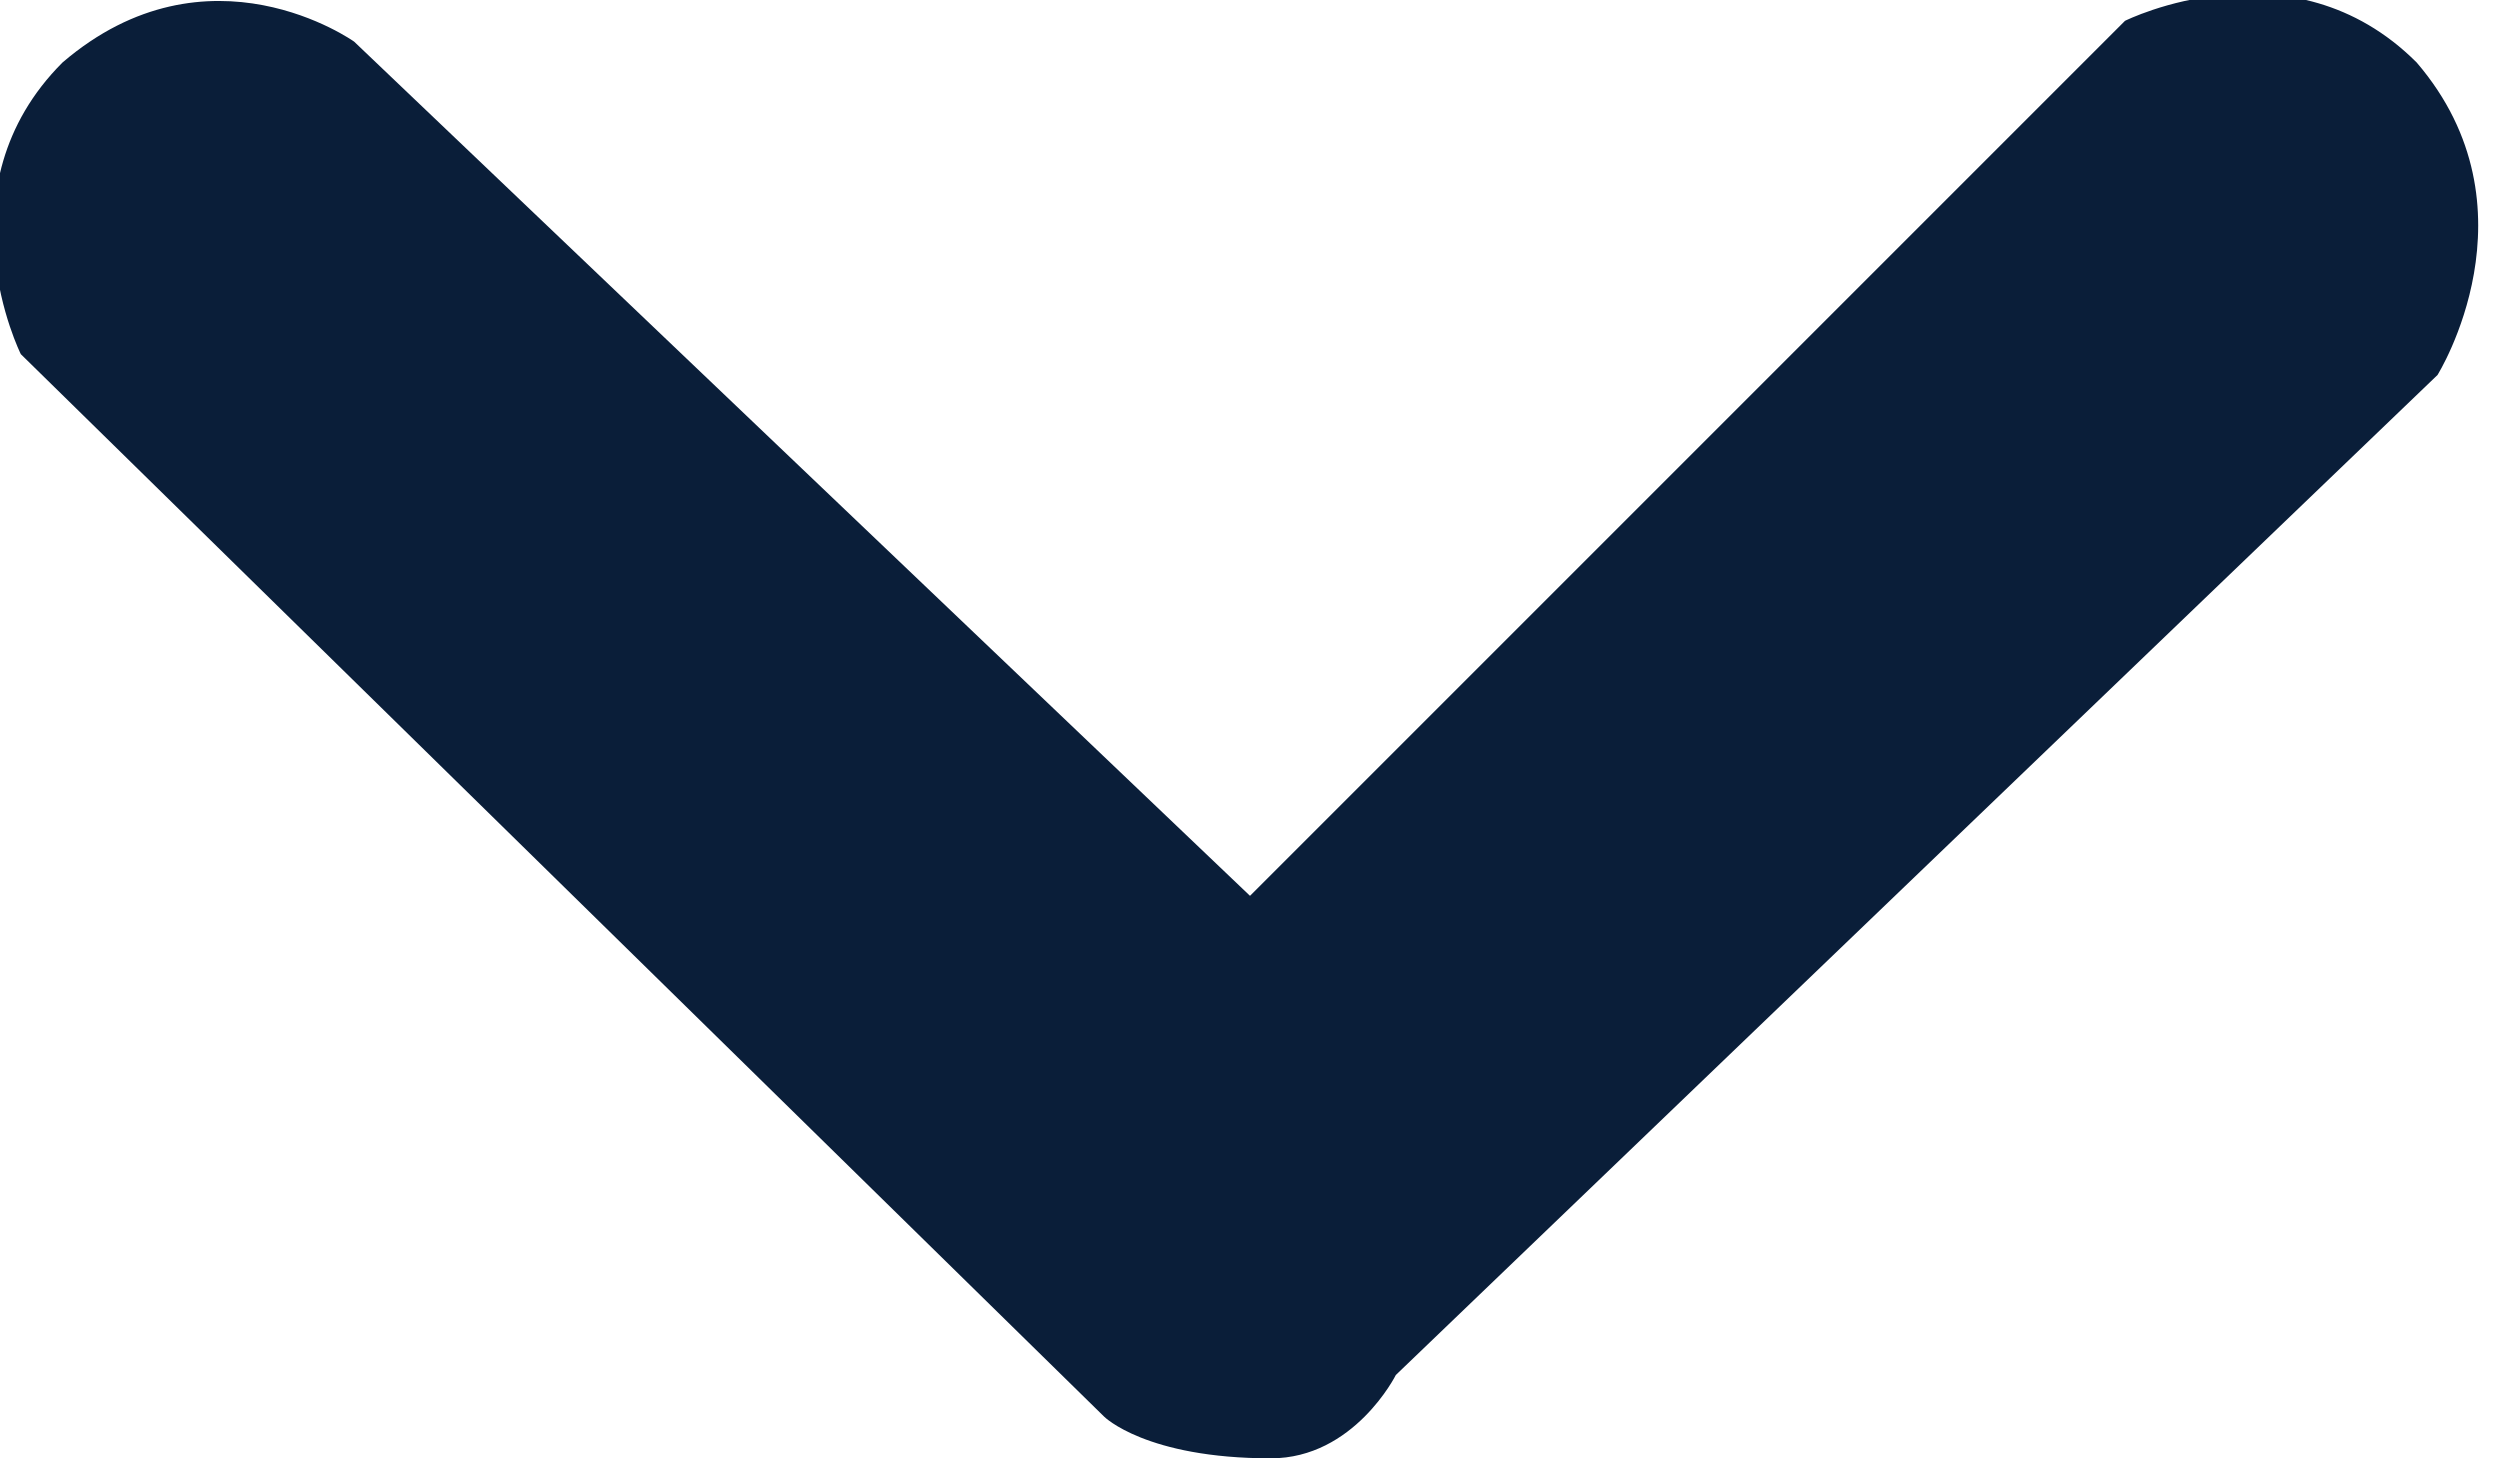 <?xml version="1.0" encoding="utf-8"?>
<!-- Generator: Adobe Illustrator 23.0.6, SVG Export Plug-In . SVG Version: 6.00 Build 0)  -->
<!DOCTYPE svg PUBLIC "-//W3C//DTD SVG 1.1//EN" "http://www.w3.org/Graphics/SVG/1.1/DTD/svg11.dtd">
<svg version="1.1" id="Layer_1" xmlns:x="http://ns.adobe.com/Extensibility/1.0/" xmlns:i="http://ns.adobe.com/AdobeIllustrator/10.0/" xmlns:graph="http://ns.adobe.com/Graphs/1.0/"
	 xmlns="http://www.w3.org/2000/svg" xmlns:xlink="http://www.w3.org/1999/xlink" x="0px" y="0px" width="12px" height="7px"
	 viewBox="0 0 12 7" style="enable-background:new 0 0 12 7;" xml:space="preserve">
<style type="text/css">
	.st0{fill-rule:evenodd;clip-rule:evenodd;fill:#0A1E39;}
</style>
<path class="st0" d="M0.1,1.7c0,0-0.4-0.8,0.2-1.4c0.7-0.6,1.4-0.1,1.4-0.1L6,4.3l4.2-4.2c0,0,0.8-0.4,1.4,0.2
	c0.6,0.7,0.1,1.5,0.1,1.5L6.7,6.6c0,0-0.2,0.4-0.6,0.4C5.5,7,5.3,6.8,5.3,6.8L0.1,1.7z"/>
</svg>
